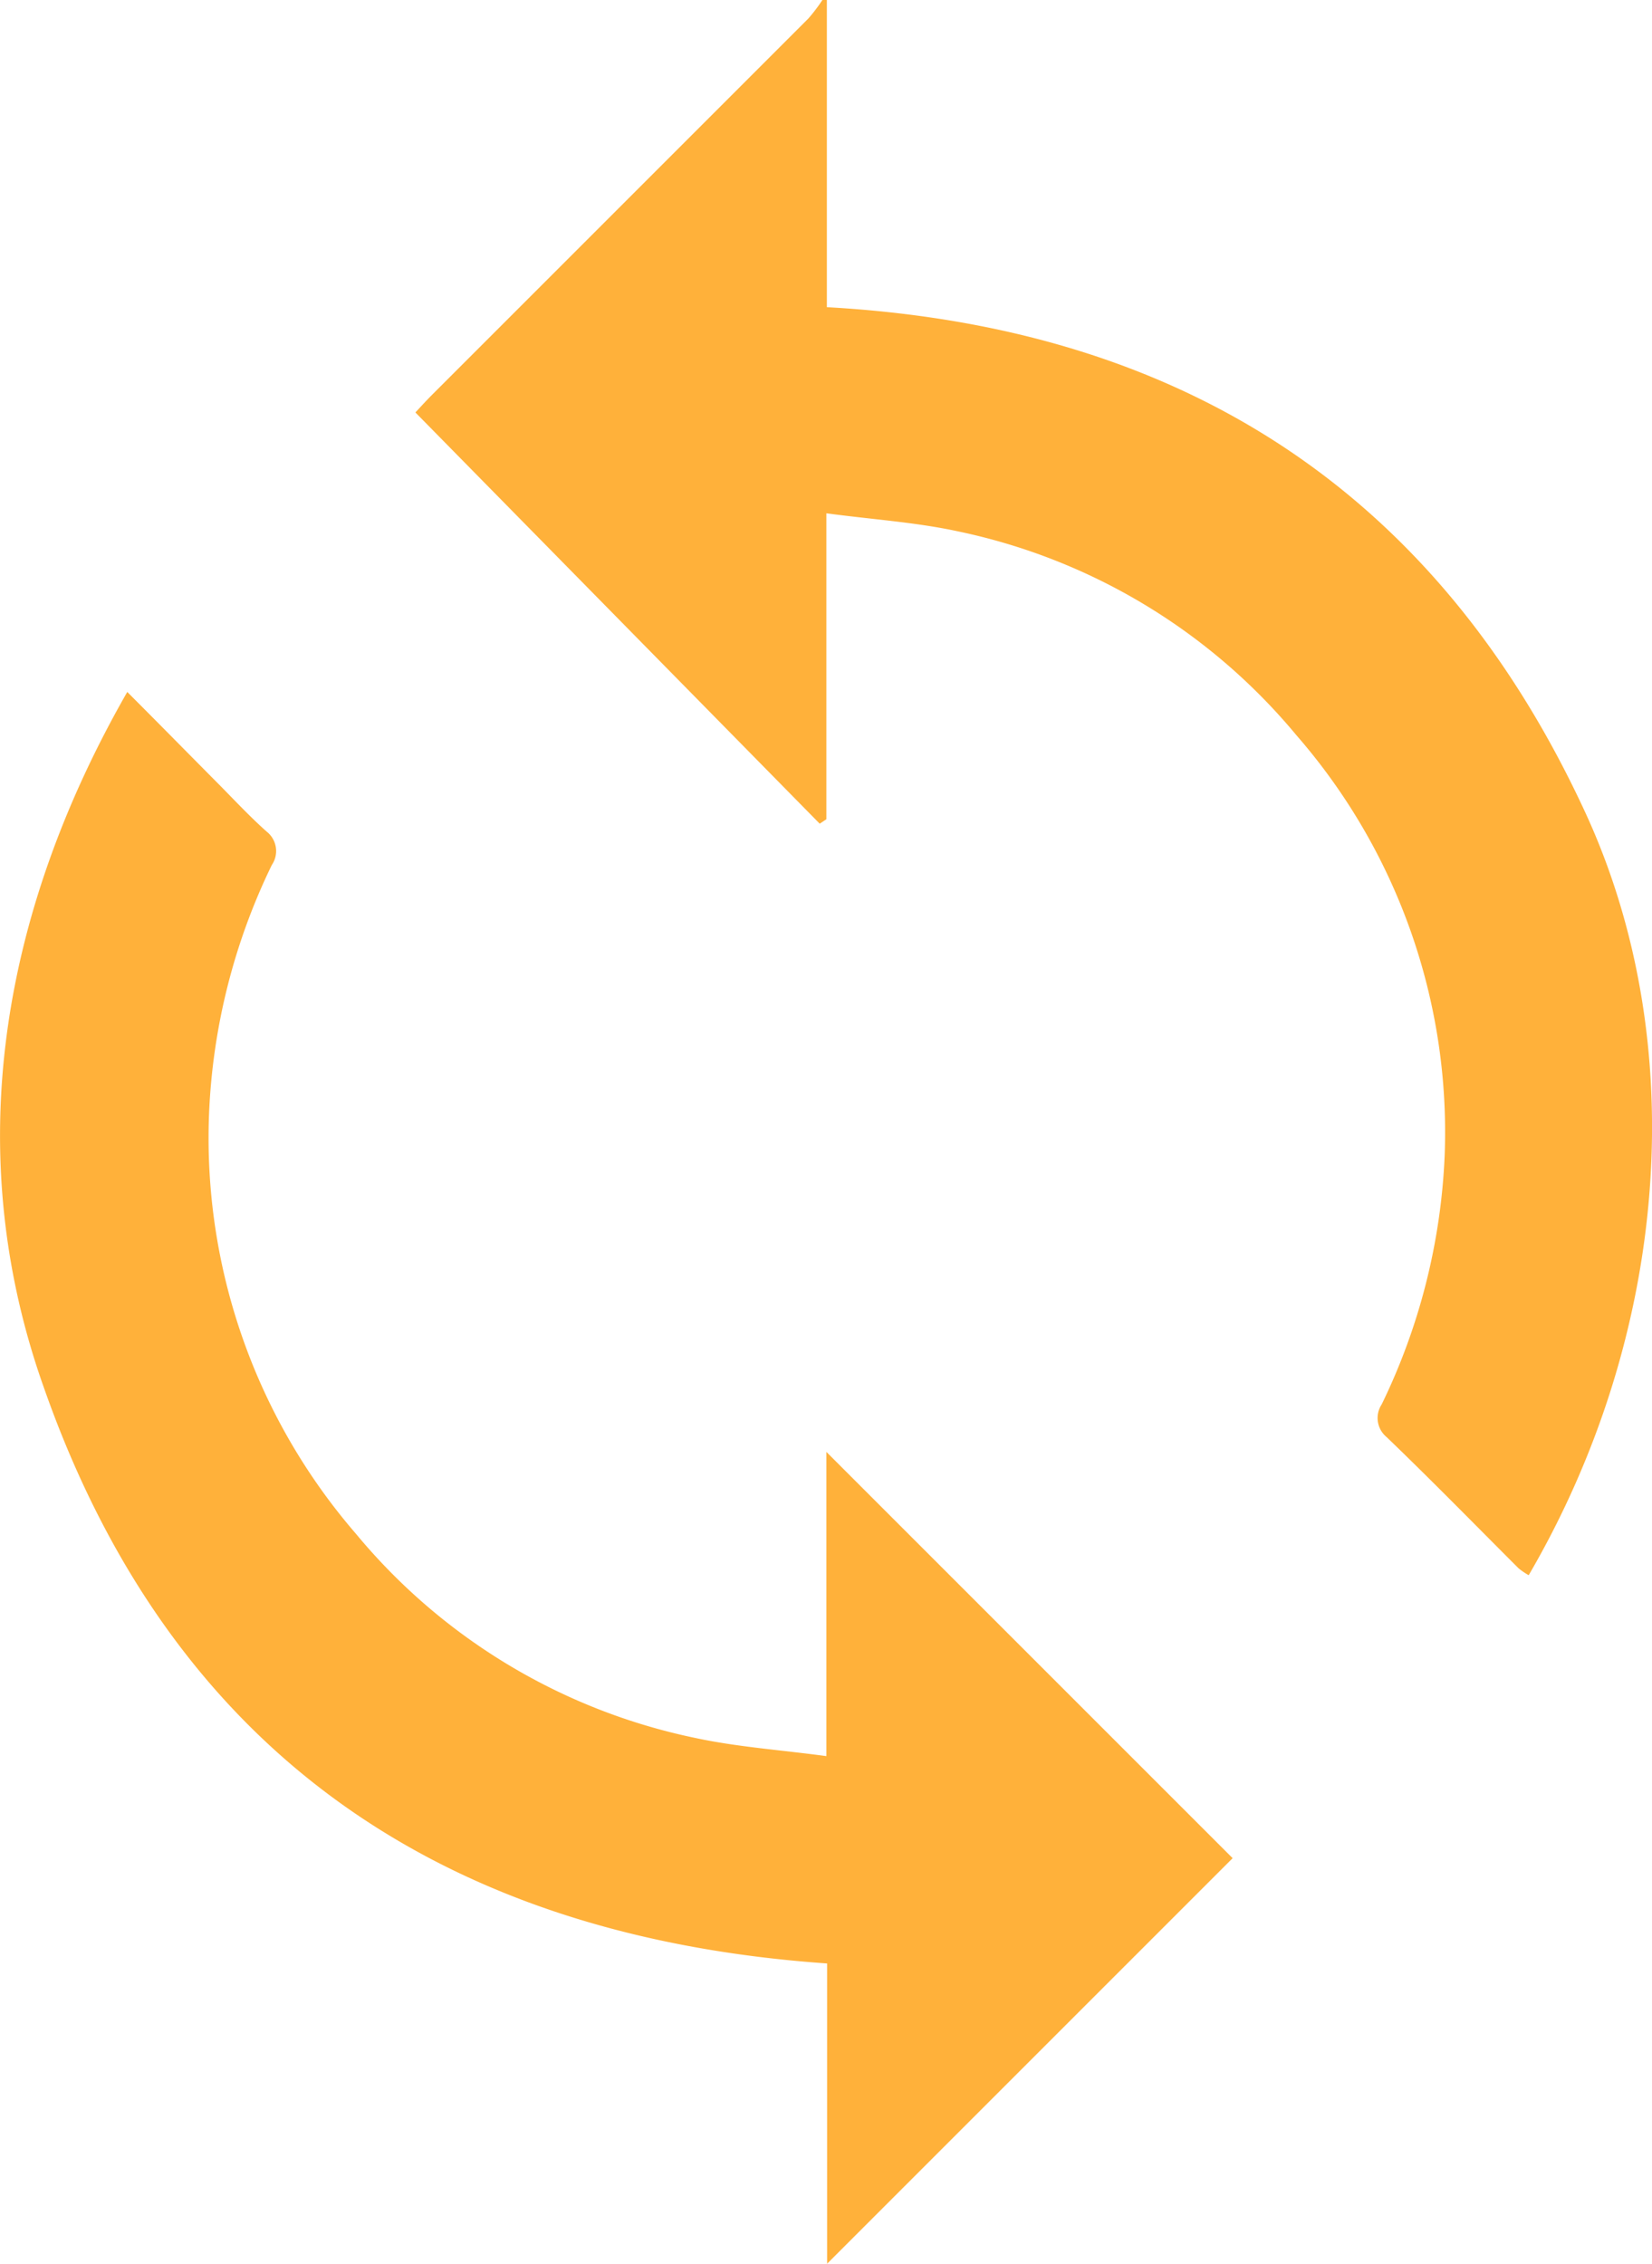 <svg xmlns="http://www.w3.org/2000/svg" viewBox="0 0 66.85 91.6"><defs><style>.cls-1{fill:#ffb13a;}</style></defs><g id="Layer_2" data-name="Layer 2"><g id="Layer_1-2" data-name="Layer 1"><path class="cls-1" d="M33.46,0V12.43c14.28.79,24.64,7.4,30.66,20.38,4.37,9.41,3.41,21.21-2.26,30.93a3,3,0,0,1-.41-.28c-1.77-1.77-3.53-3.57-5.34-5.31a1,1,0,0,1-.2-1.32,25.45,25.45,0,0,0,2.55-10.08,24.45,24.45,0,0,0-6-17,24.23,24.23,0,0,0-13.7-8.25c-1.71-.37-3.47-.48-5.32-.73V33.15l-.27.18L16.81,16.69c.24-.26.46-.5.69-.73L32.71.75A7,7,0,0,0,33.28,0Z"></path><path class="cls-1" d="M33.47,91.6V79.45C18,78.37,7,71,1.79,56.19-1.6,46.7,0,37,5.15,28c1.2,1.2,2.37,2.39,3.54,3.57.7.7,1.37,1.43,2.1,2.08A1,1,0,0,1,11,35,25.39,25.39,0,0,0,8.46,45.06a24.49,24.49,0,0,0,5.94,17,24.21,24.21,0,0,0,13.71,8.26c1.71.37,3.48.49,5.33.74V58.75L49.88,75.19Z"></path></g></g></svg>